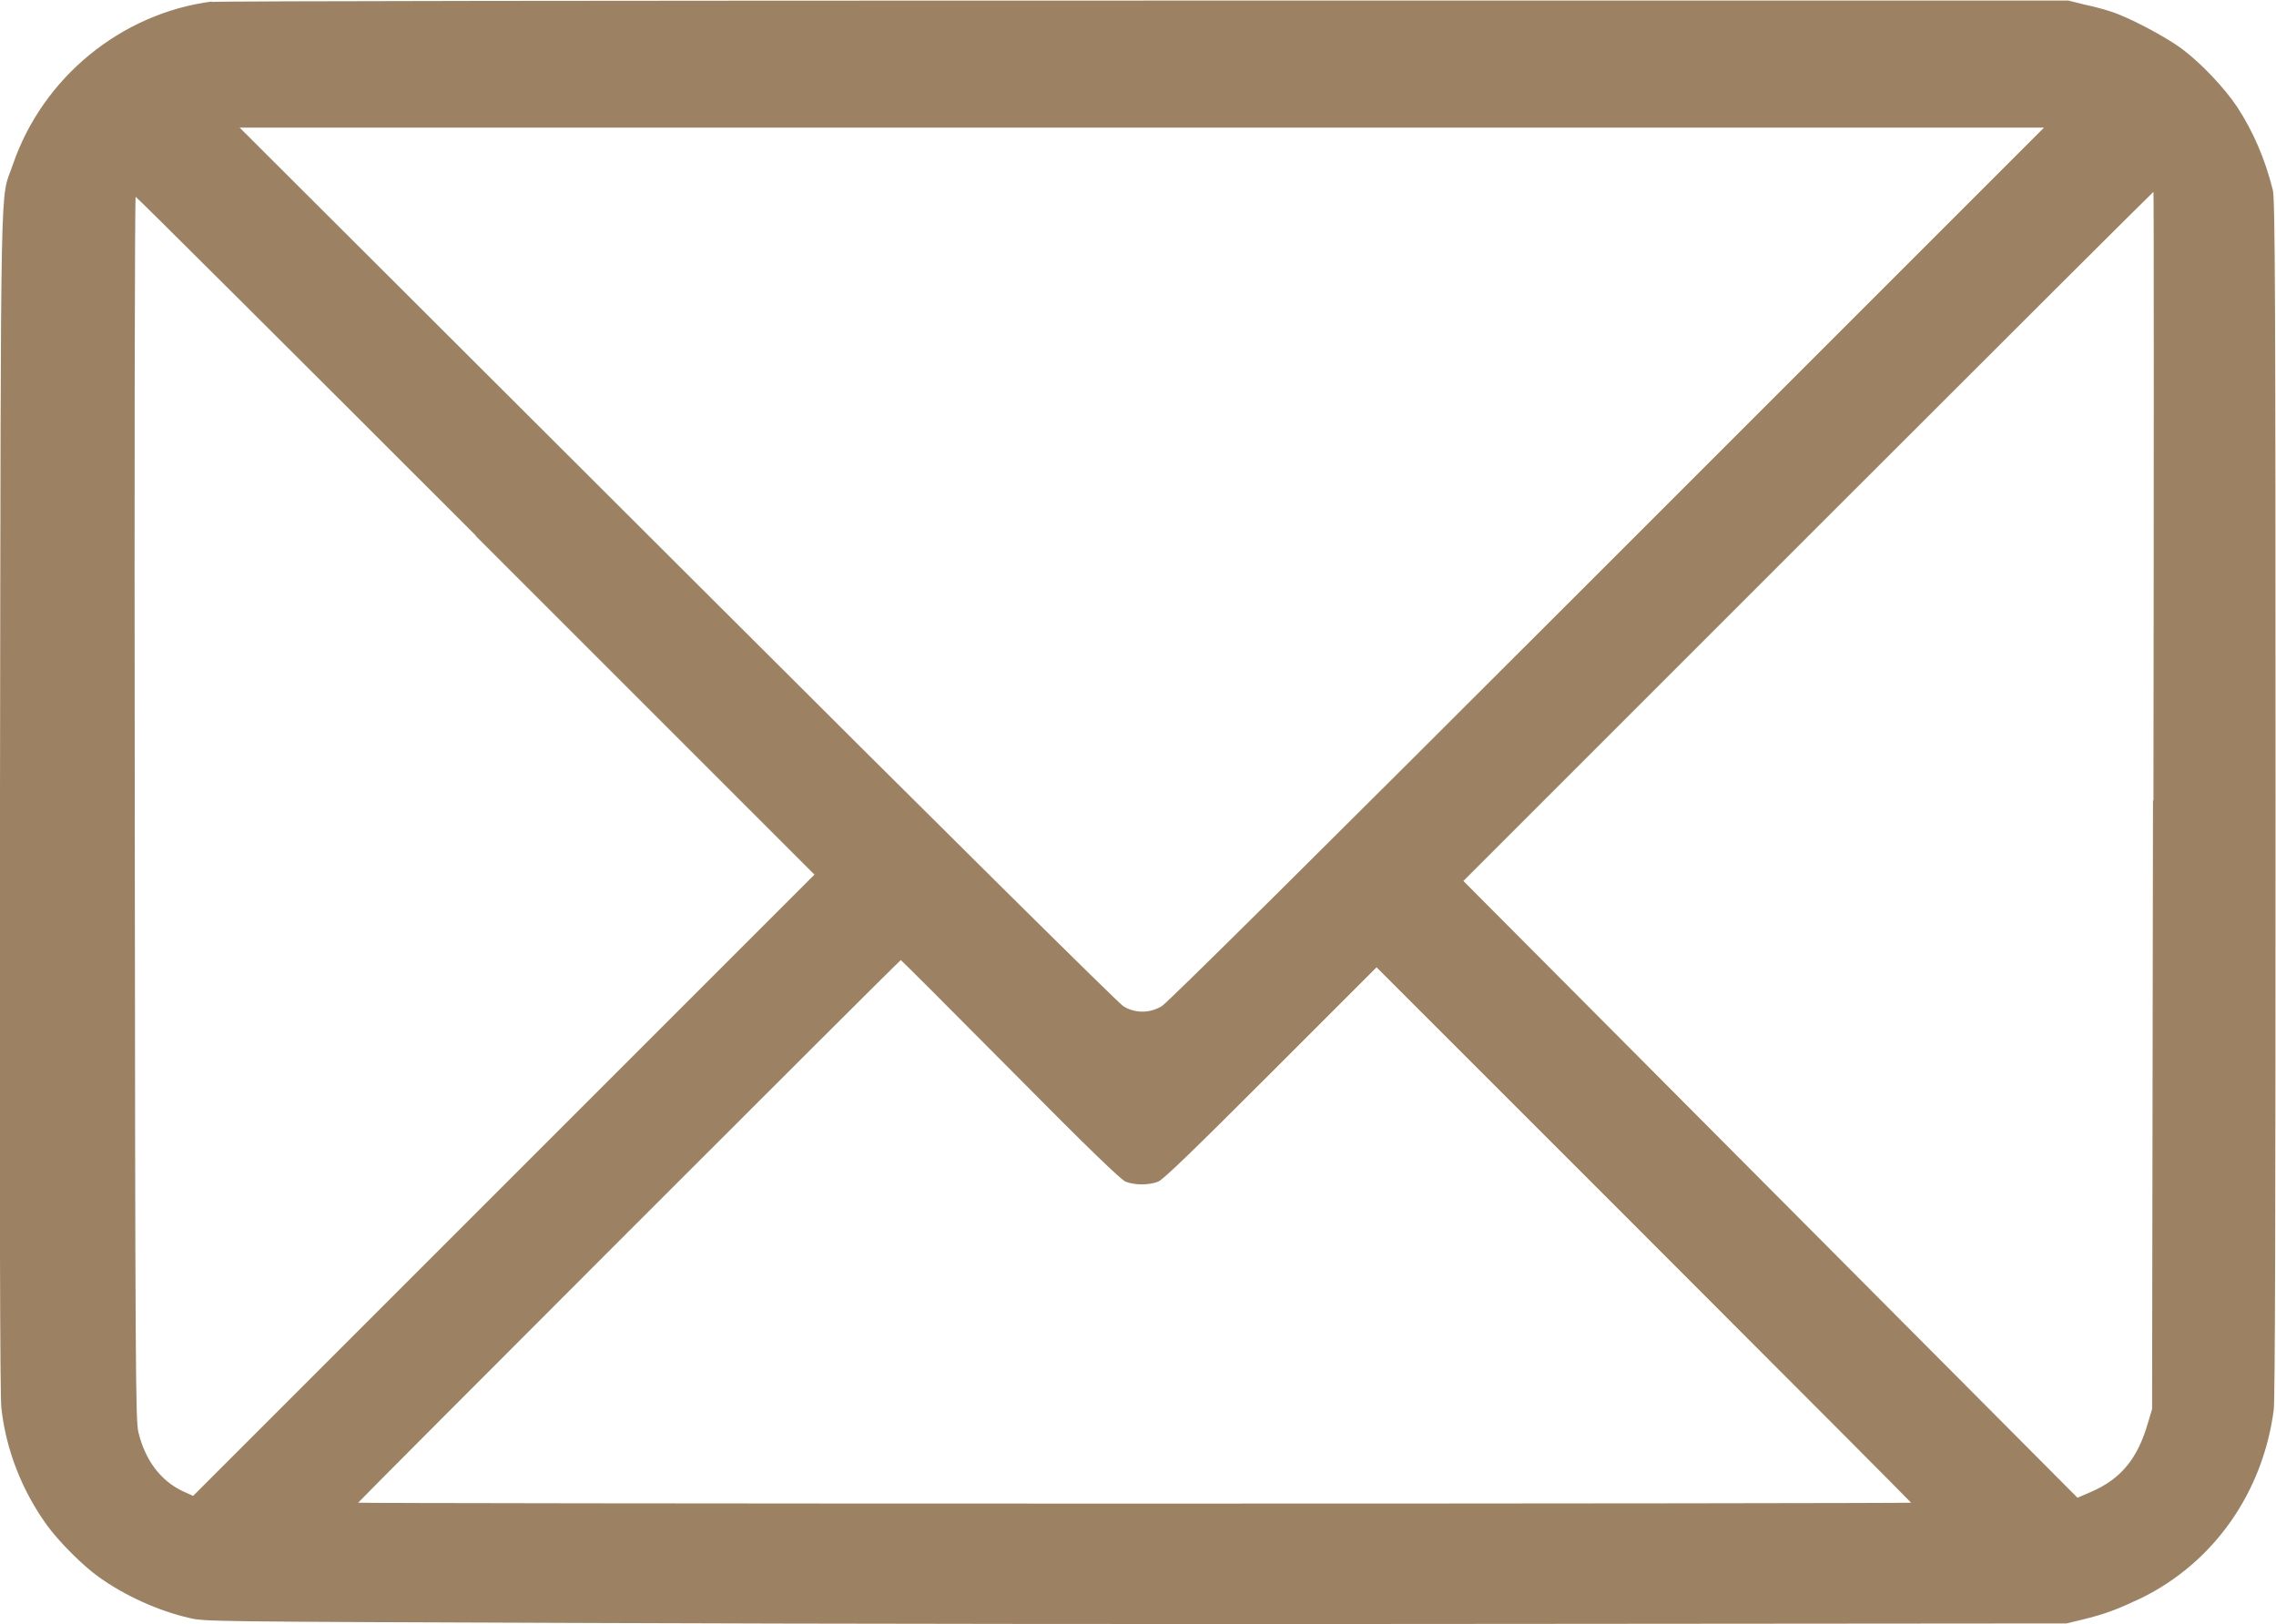 <?xml version="1.0" encoding="UTF-8"?> <!-- Creator: CorelDRAW --> <svg xmlns="http://www.w3.org/2000/svg" xmlns:xlink="http://www.w3.org/1999/xlink" xmlns:xodm="http://www.corel.com/coreldraw/odm/2003" xml:space="preserve" width="7.313mm" height="5.22mm" style="shape-rendering:geometricPrecision; text-rendering:geometricPrecision; image-rendering:optimizeQuality; fill-rule:evenodd; clip-rule:evenodd" viewBox="0 0 50.33 35.92"> <defs> <style type="text/css"> <![CDATA[ .fil0 {fill:#9C8262;fill-rule:nonzero} ]]> </style> </defs> <g id="Слой_x0020_1">  <g id="_105553575890720"> <g> <path class="fil0" d="M4.69 0.03c-2.01,0.26 -3.75,1.68 -4.41,3.62 -0.28,0.82 -0.26,-0.39 -0.28,14.07 -0.01,8.93 0,13.16 0.03,13.41 0.1,0.93 0.46,1.84 1.01,2.6 0.26,0.36 0.8,0.9 1.14,1.14 0.57,0.41 1.31,0.75 2.01,0.91 0.33,0.08 0.46,0.08 8.89,0.11 4.7,0.02 13.97,0.03 20.59,0.02l12.03 -0.01 0.33 -0.08c0.54,-0.13 0.81,-0.24 1.32,-0.48 1.61,-0.79 2.69,-2.34 2.93,-4.16 0.03,-0.23 0.04,-4.24 0.04,-13.55 -0,-10.91 -0.01,-13.26 -0.06,-13.43 -0.17,-0.68 -0.43,-1.29 -0.79,-1.84 -0.28,-0.42 -0.8,-0.97 -1.23,-1.29 -0.35,-0.26 -1.18,-0.7 -1.57,-0.82 -0.12,-0.04 -0.37,-0.11 -0.57,-0.15l-0.36 -0.09 -20.39 -0c-11.65,-0 -20.51,0.01 -20.67,0.03l0 0zm30.85 12.45c-6.6,6.6 -9.72,9.69 -9.85,9.77 -0.27,0.16 -0.59,0.16 -0.85,0 -0.11,-0.07 -3.73,-3.65 -9.86,-9.77l-9.68 -9.66 19.95 0 19.95 0 -9.66 9.66 0 0zm12.07 5.22l-0.02 13.46 -0.09 0.3c-0.23,0.8 -0.6,1.25 -1.28,1.54l-0.28 0.12 -6.79 -6.82 -6.79 -6.82 7.62 -7.62c4.19,-4.19 7.63,-7.62 7.64,-7.62 0.01,0 0.01,6.06 0,13.46l0 0zm-37.09 -5.85l7.49 7.49 -6.87 6.87 -6.87 6.87 -0.24 -0.11c-0.48,-0.23 -0.82,-0.68 -0.97,-1.3 -0.06,-0.26 -0.07,-1.18 -0.08,-13.8 -0.01,-7.43 0,-13.52 0.02,-13.52 0.02,0 3.4,3.37 7.52,7.49l0 0zm11.82 11.8c1.77,1.79 2.44,2.43 2.55,2.48 0.2,0.08 0.52,0.08 0.72,-0 0.11,-0.04 0.81,-0.72 2.49,-2.4l2.34 -2.34 5.91 5.91c3.25,3.25 5.91,5.92 5.91,5.93 0,0.01 -7.72,0.02 -17.17,0.02 -9.44,0 -17.17,-0.01 -17.17,-0.02 0,-0.02 11.97,-12 12,-12 0.01,0 1.1,1.09 2.42,2.42z"></path> </g> </g> </g> </svg> 